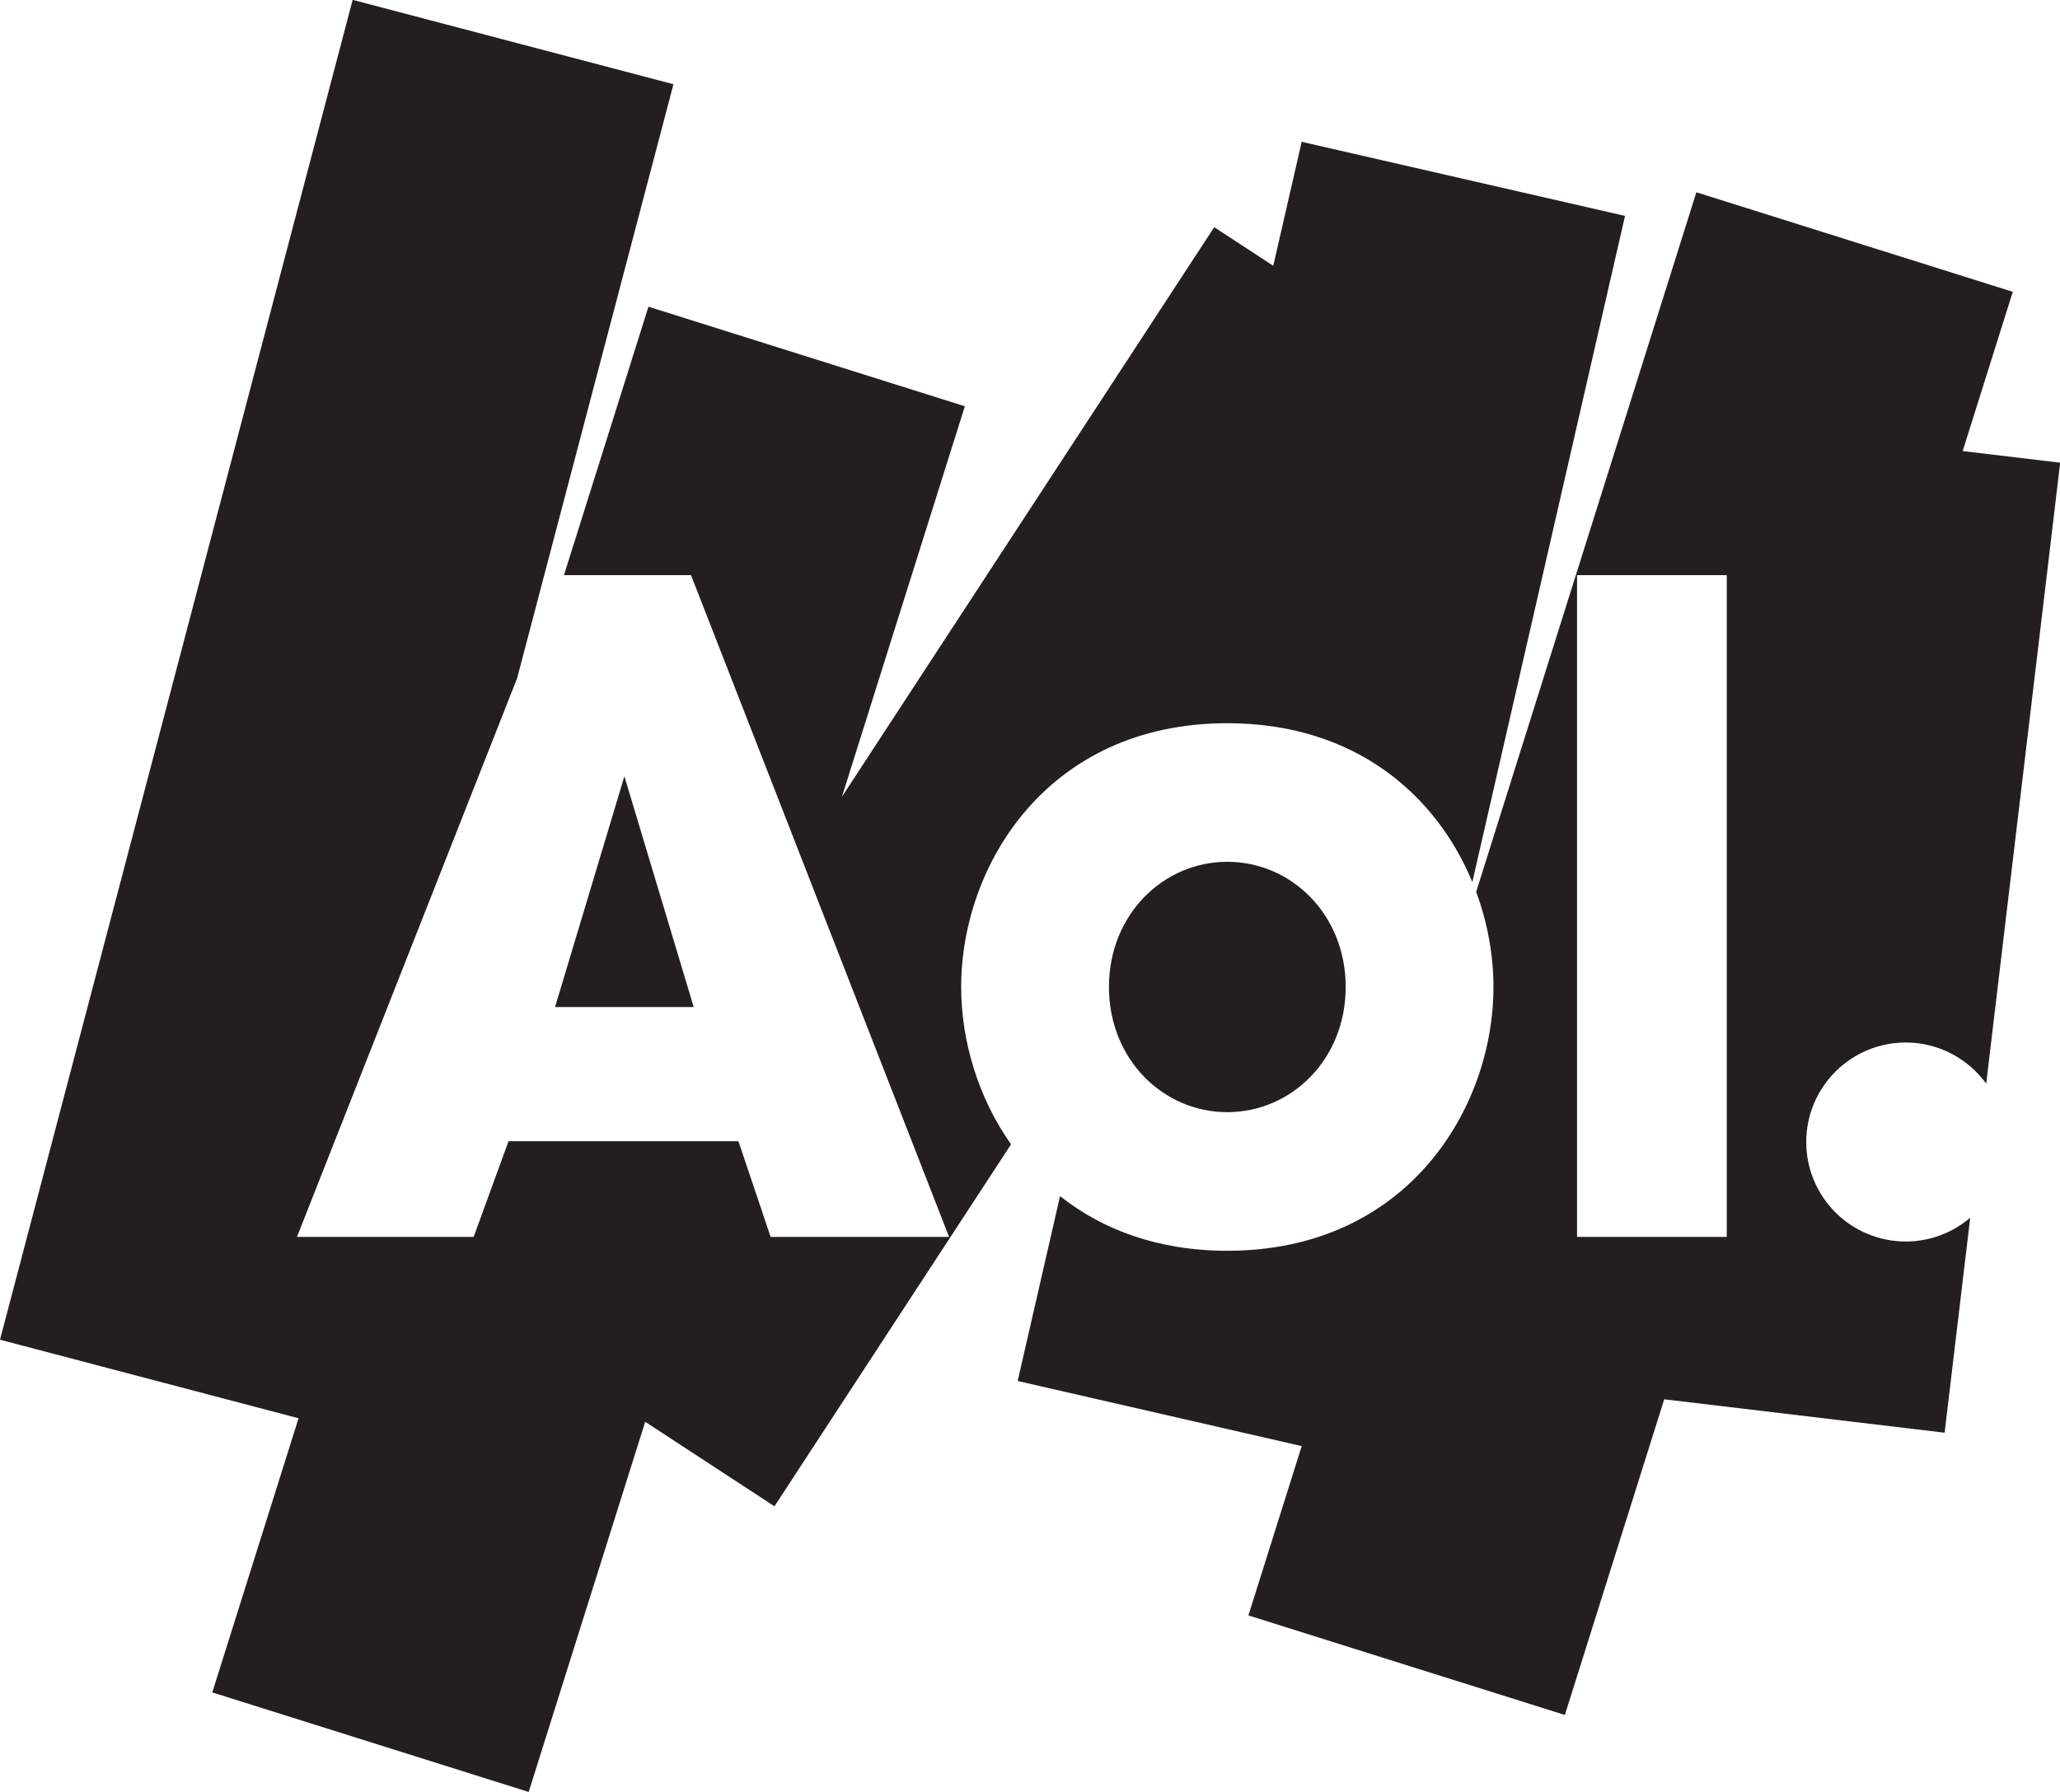<?xml version="1.0" encoding="UTF-8" standalone="no"?>
<!-- Created with Inkscape (http://www.inkscape.org/) -->

<svg
   xmlns:dc="http://purl.org/dc/elements/1.1/"
   xmlns:cc="http://creativecommons.org/ns#"
   xmlns:rdf="http://www.w3.org/1999/02/22-rdf-syntax-ns#"
   xmlns:svg="http://www.w3.org/2000/svg"
   xmlns="http://www.w3.org/2000/svg"
   xmlns:sodipodi="http://sodipodi.sourceforge.net/DTD/sodipodi-0.dtd"
   xmlns:inkscape="http://www.inkscape.org/namespaces/inkscape"
   width="773.57"
   height="672.991"
   id="svg2"
   version="1.1"
   inkscape:version="0.48.4 r9939"
   sodipodi:docname="AOL Say.svg">
  <defs
     id="defs4">
    <clipPath
       clipPathUnits="userSpaceOnUse"
       id="clipPath20">
      <path
         d="M 0,3131.93 V 0 h 3600 v 3131.93 z"
         id="path18"
         inkscape:connector-curvature="0" />
    </clipPath>
  </defs>
  <sodipodi:namedview
     id="base"
     pagecolor="#ffffff"
     bordercolor="#666666"
     borderopacity="1.0"
     inkscape:pageopacity="0.0"
     inkscape:pageshadow="2"
     inkscape:zoom="0.35"
     inkscape:cx="733.66048"
     inkscape:cy="283.58187"
     inkscape:document-units="px"
     inkscape:current-layer="layer1"
     showgrid="false"
     inkscape:window-width="1366"
     inkscape:window-height="706"
     inkscape:window-x="-8"
     inkscape:window-y="-8"
     inkscape:window-maximized="1"
     fit-margin-top="0"
     fit-margin-left="0"
     fit-margin-right="0"
     fit-margin-bottom="0" />
  <g
     inkscape:label="Layer 1"
     inkscape:groupmode="layer"
     id="layer1"
     transform="translate(28.571,-311.023)">
    <g
       id="g10"
       transform="matrix(2.149,0,0,-2.149,-28.571,984.015)">
      <g
         id="g12"
         transform="scale(0.1,0.1)">
        <g
           id="g14">
          <g
             id="g16"
             clip-path="url(#clipPath20)">
            <path
               d="m 1937.8,1406.75 c 0,-126.53 94.84,-218.73 206.85,-218.73 111.93,0 206.84,92.2 206.84,218.73 0,126.63 -94.91,218.81 -206.84,218.81 -112.01,0 -206.85,-92.18 -206.85,-218.81 z M 3017.36,970.051 H 2755.73 V 2126.57 h 261.63 z m 412.22,1373.299 87.59,278.31 -552.91,173.97 -384.79,-1222.61 c 20.17,-54.58 30.23,-111.6 30.23,-166.27 0,-212.52 -150.88,-460.969 -465.05,-460.969 -121.76,0 -218.88,37.41 -292.32,95.489 l -74.02,-323.051 496.32,-113.778 -93.13,-295.91 552.95,-173.961 173.62,551.649 489.98,-58.367 44.75,375.698 c -30.37,-25.87 -69.67,-41.562 -112.66,-41.562 -95.96,0 -173.88,77.852 -173.88,173.862 0,95.99 77.92,173.88 173.88,173.88 57.82,0 108.95,-28.39 140.58,-71.84 L 3600,2323.04 z M 969.902,1371.72 h 242.288 l -121.12,403.25 z m 1174.748,496.05 c 224.85,0 366.02,-127.26 428.14,-277.55 l 266.8,1164.13 -565.02,129.47 -49.65,-216.64 -103.18,67.44 -650.54,-995.41 214.79,682.44 -552.87,174.02 -147.64,-469.1 h 222 L 1658.42,970.051 h -311.81 l -56.29,167.219 H 888.629 L 827.676,970.051 H 518.961 L 903.574,1946.24 1176.8,2984.46 616.246,3131.93 0,790.371 521.719,653.07 370.941,174 923.812,0 1127.42,646.91 1353.3,499.23 1766.71,1131.8 c -58.42,82.77 -87.14,182.28 -87.14,274.95 0,212.6 150.89,461.02 465.08,461.02"
               style="fill:#231f20;fill-opacity:1;fill-rule:nonzero;stroke:none"
               id="path22"
               inkscape:connector-curvature="0" />
          </g>
        </g>
      </g>
    </g>
  </g>
</svg>
